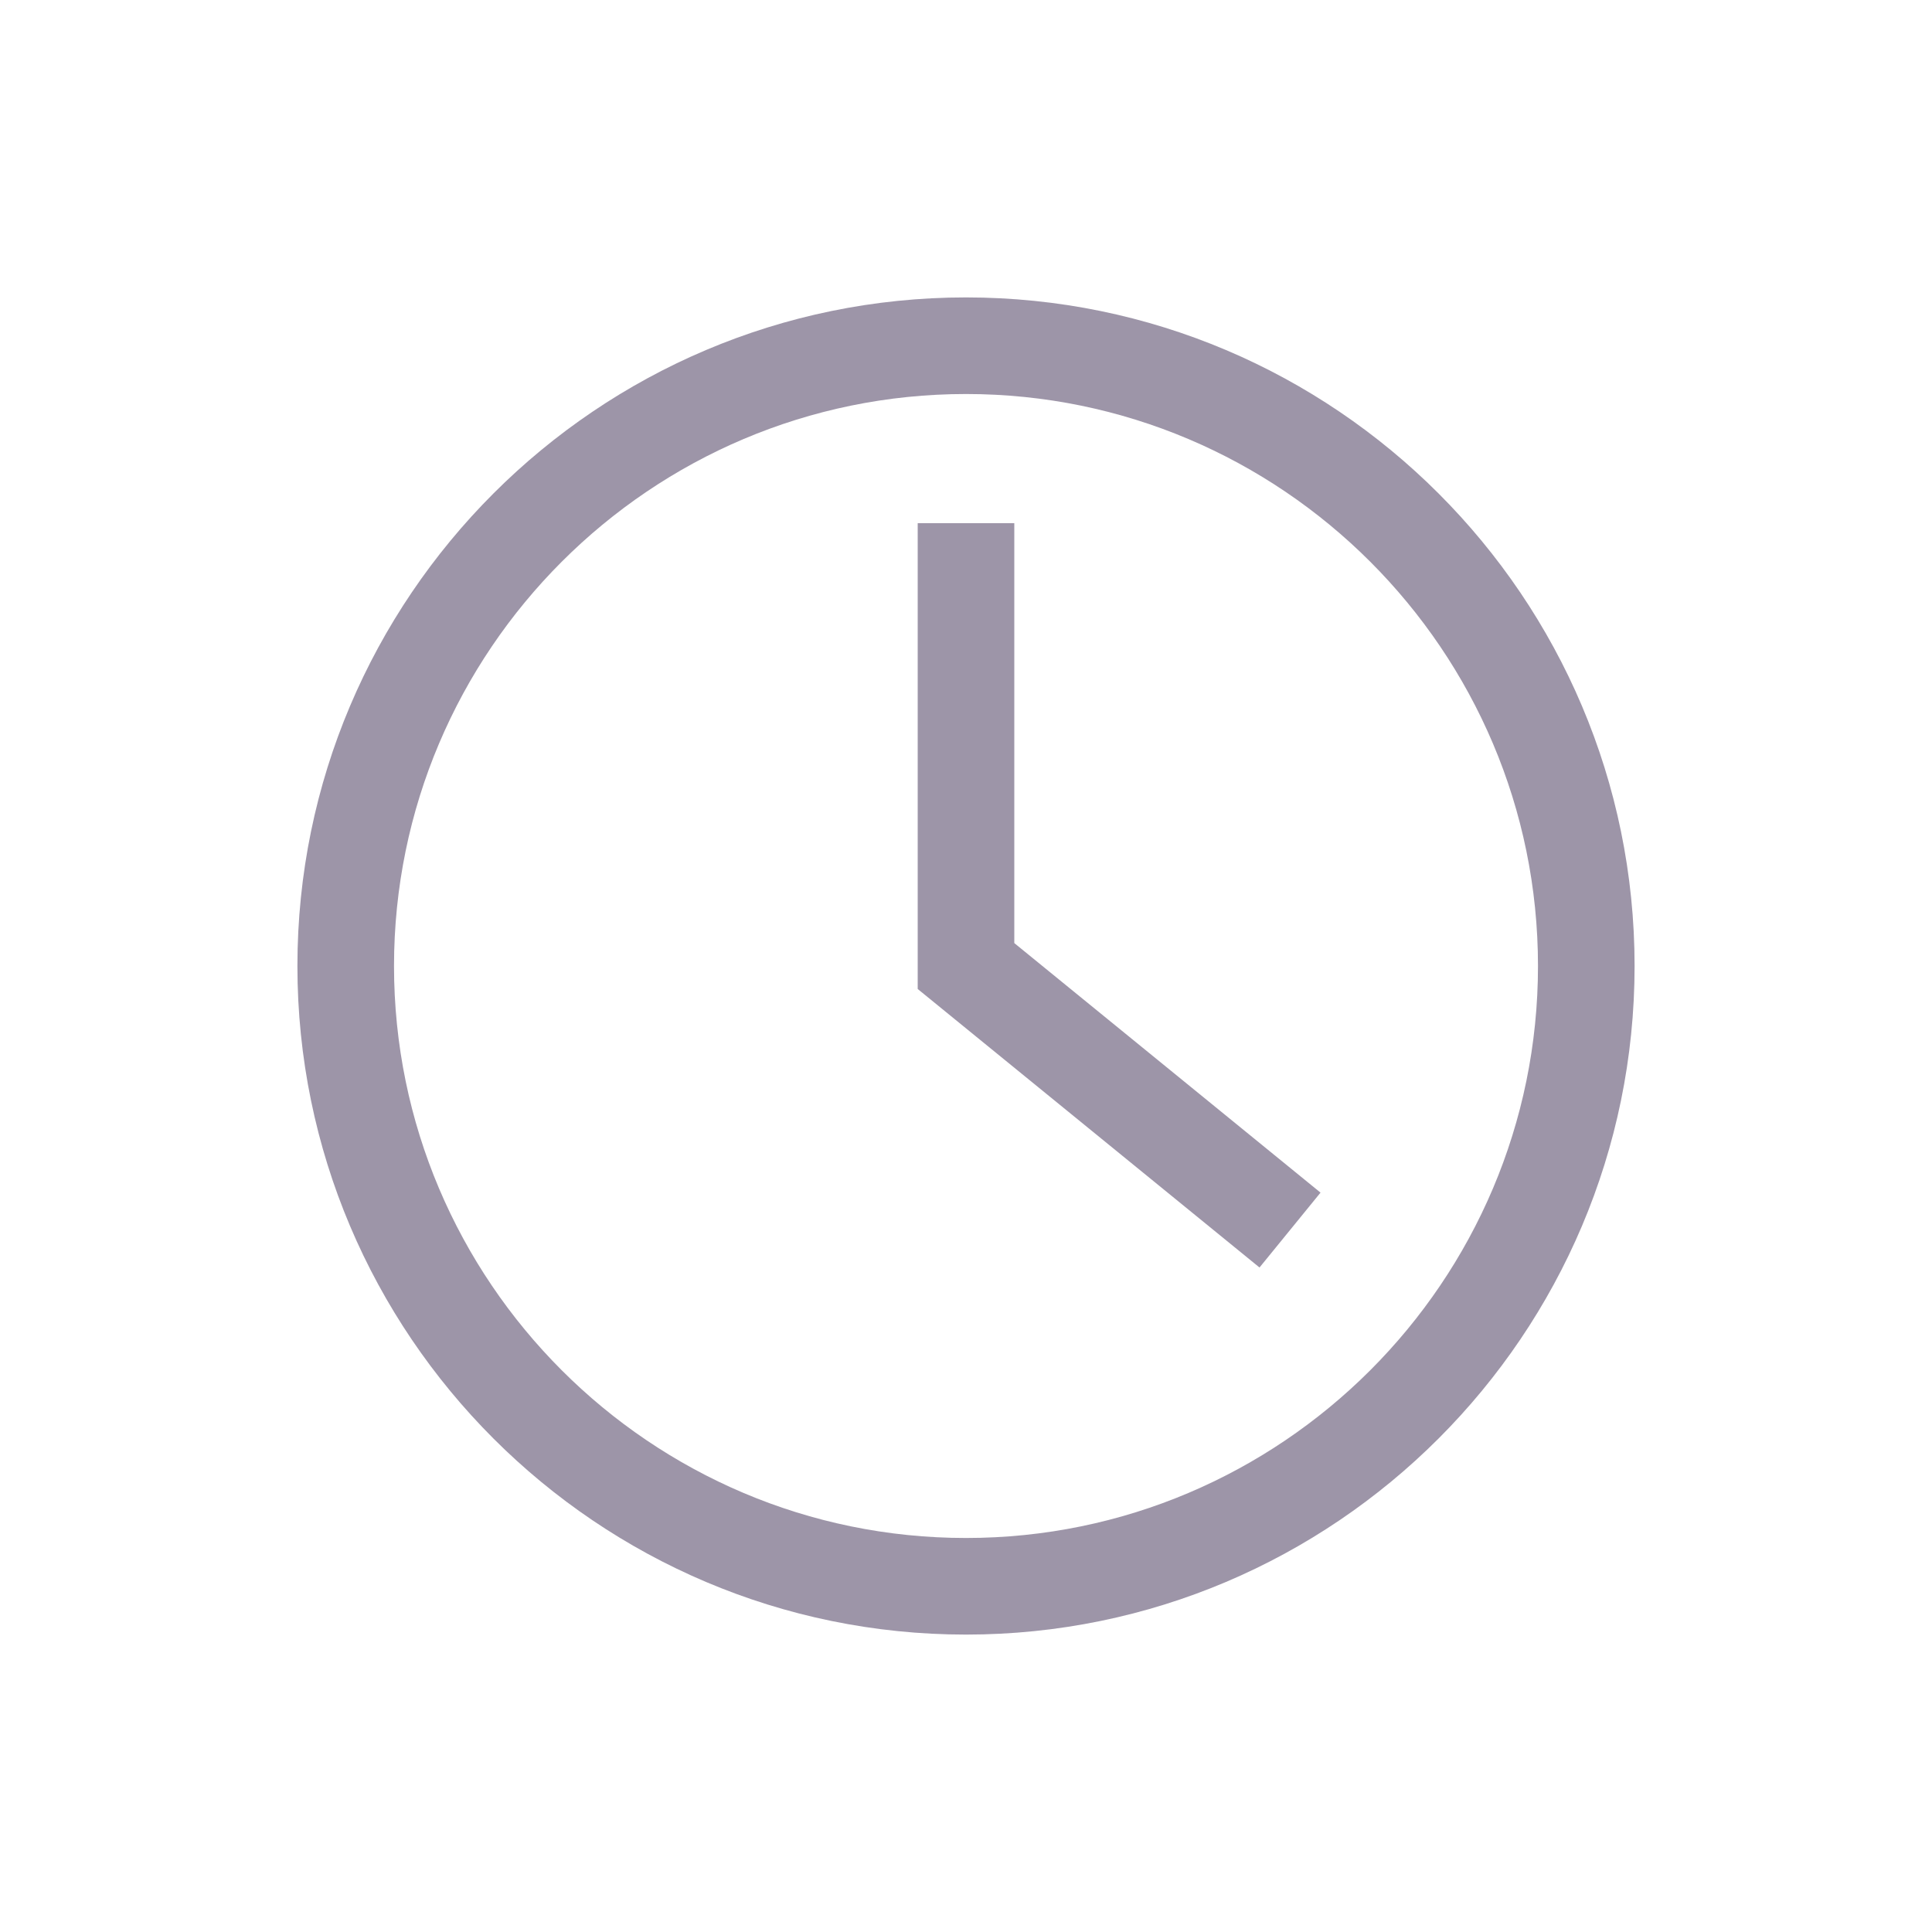 <?xml version="1.0" encoding="utf-8"?>
<!-- Generator: Adobe Illustrator 27.6.1, SVG Export Plug-In . SVG Version: 6.00 Build 0)  -->
<svg version="1.1" id="Ebene_1" xmlns="http://www.w3.org/2000/svg" xmlns:xlink="http://www.w3.org/1999/xlink" x="0px" y="0px"
	 viewBox="0 0 500 500" style="enable-background:new 0 0 500 500;" xml:space="preserve">
<style type="text/css">
	.st0{fill:#9D95A8;}
</style>
<g>
	<g>
		<path class="st0" d="M250,423.03c-95.41,0-173.03-77.62-173.03-173.03S154.59,76.97,250,76.97S423.03,154.59,423.03,250
			S345.41,423.03,250,423.03z M250,101.97c-81.62,0-148.03,66.4-148.03,148.03S168.38,398.03,250,398.03S398.03,331.62,398.03,250
			S331.62,101.97,250,101.97z"/>
	</g>
	<polygon class="st0" points="325.96,328.03 237.5,255.95 237.5,135.4 262.5,135.4 262.5,244.07 341.75,308.65 	"/>
</g>
</svg>
